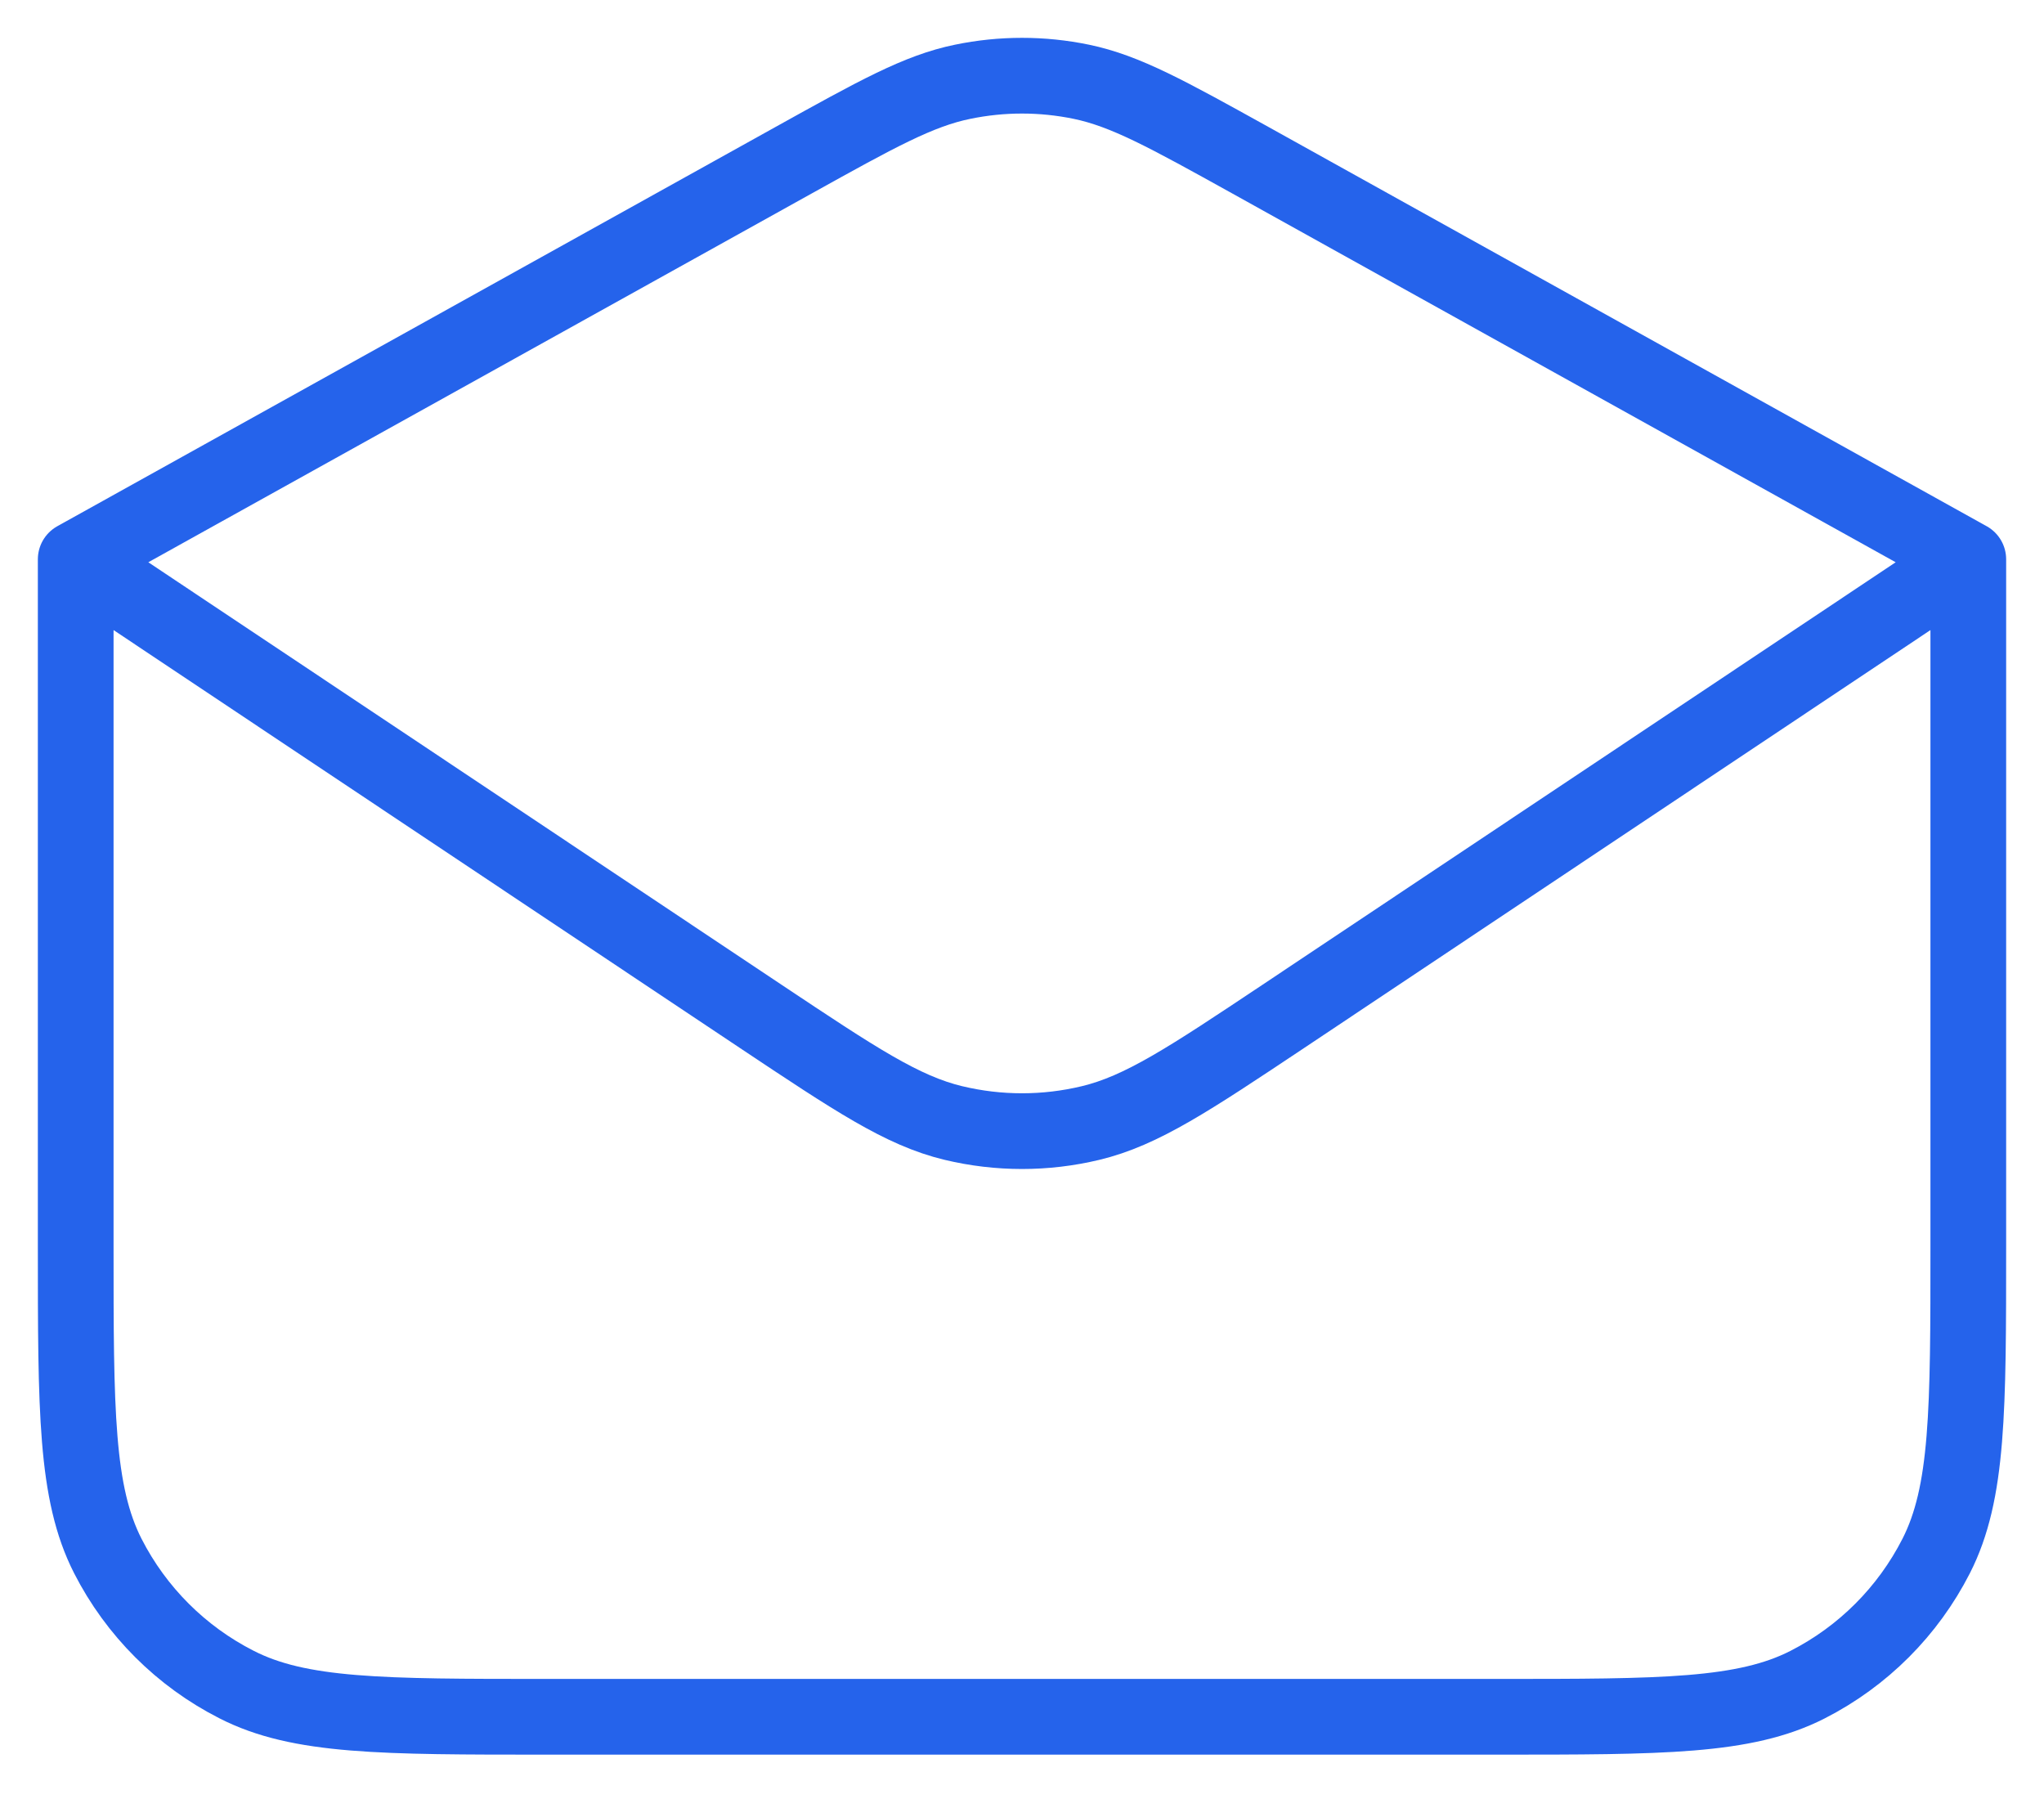 <svg width="27" height="24" viewBox="0 0 27 24" fill="none" xmlns="http://www.w3.org/2000/svg">
<path d="M1 7.387V16.45C1 18.628 1 19.717 1.424 20.55C1.797 21.281 2.392 21.876 3.124 22.248C3.956 22.674 5.046 22.674 7.224 22.674H19.776C21.954 22.674 23.044 22.674 23.876 22.25C24.608 21.877 25.203 21.282 25.576 20.55C26 19.717 26 18.628 26 16.45V7.387M1 7.387L10.476 2.12C11.58 1.507 12.132 1.199 12.716 1.08C13.233 0.973 13.767 0.973 14.284 1.08C14.868 1.201 15.42 1.508 16.524 2.12L26 7.387M1 7.387L10.048 13.423C11.296 14.254 11.918 14.67 12.594 14.832C13.19 14.975 13.811 14.975 14.406 14.832C15.081 14.67 15.706 14.254 16.954 13.422L26 7.387" stroke="#2563EB" stroke-linecap="round" stroke-linejoin="round"/>
</svg>
